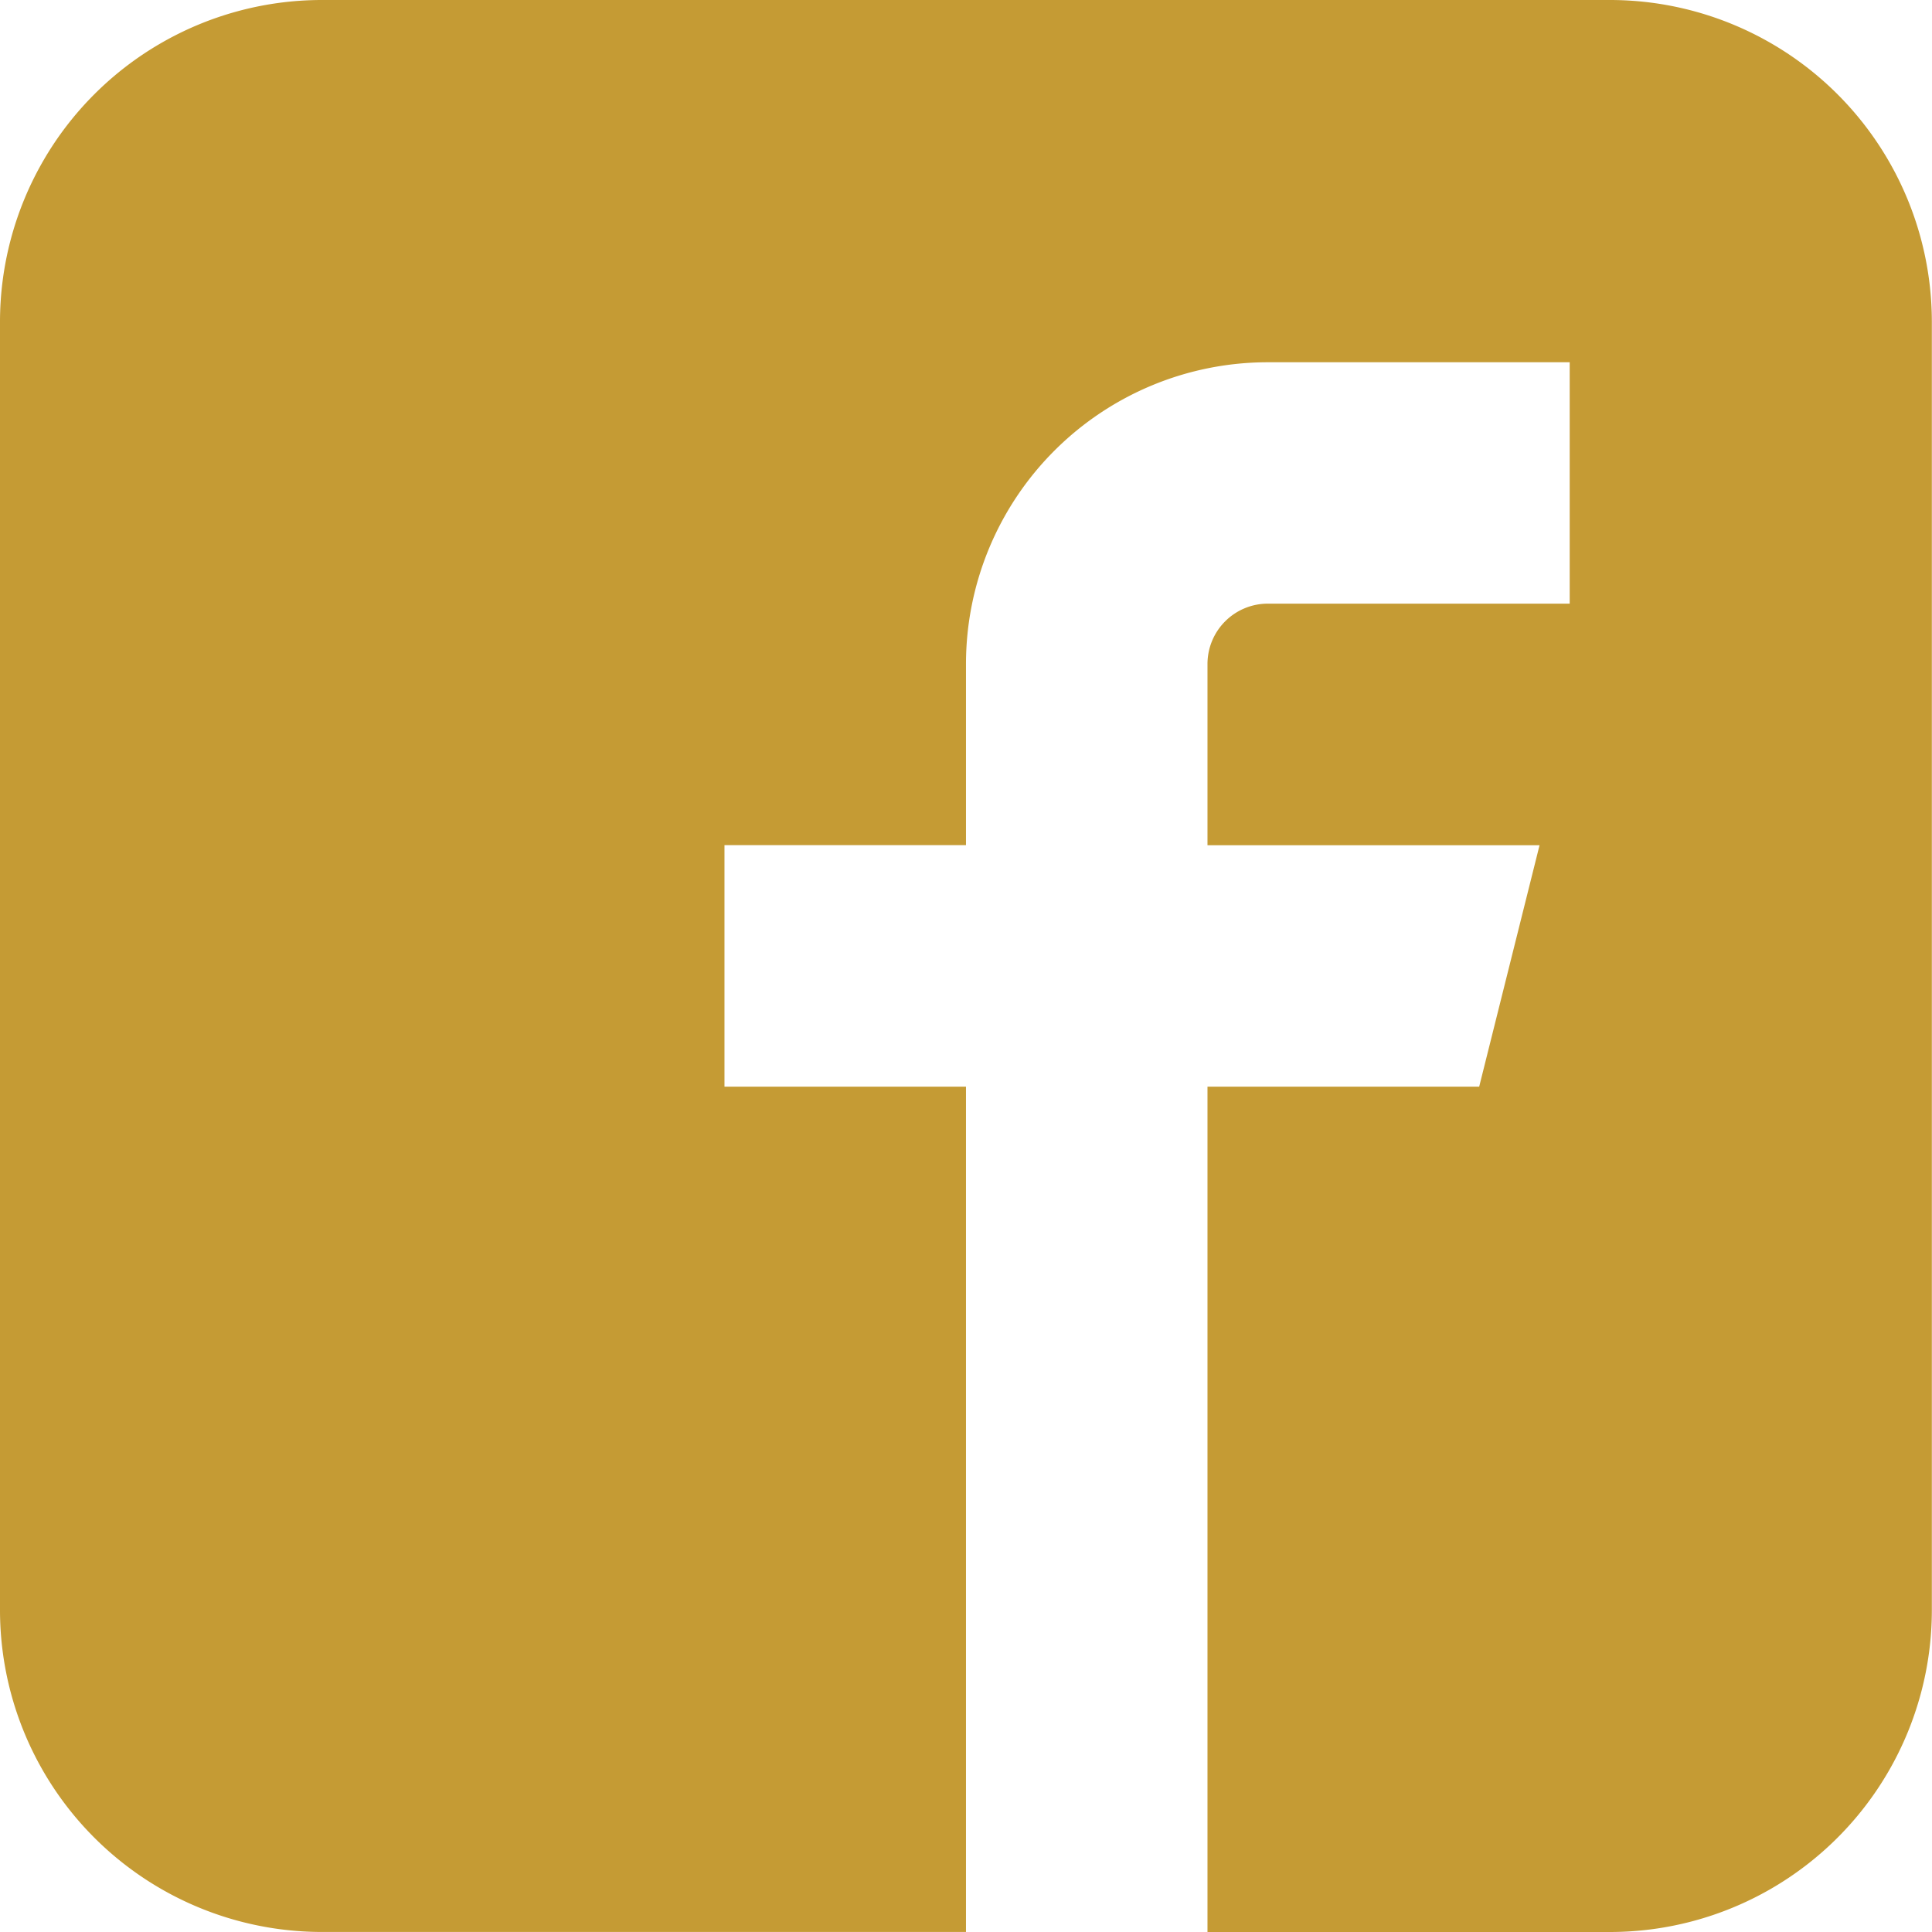 <?xml version="1.0" standalone="no"?>
<!DOCTYPE svg PUBLIC "-//W3C//DTD SVG 1.1//EN" 
  "http://www.w3.org/Graphics/SVG/1.1/DTD/svg11.dtd">
<svg xmlns="http://www.w3.org/2000/svg"  viewBox="0 0 50.799 50.798"><defs><style>.a{fill:#c59b34;}</style></defs><path class="a" d="M44.9,1.928H11.036A8.466,8.466,0,0,0,2.571,10.4V44.259a8.466,8.466,0,0,0,8.466,8.467H27.97V30.5H21.62v-6.35h6.35V19.39a7.937,7.937,0,0,1,7.937-7.937h7.937V17.8H35.907A1.587,1.587,0,0,0,34.32,19.39v4.762h8.731L41.464,30.5H34.32V52.727H44.9a8.466,8.466,0,0,0,8.466-8.467V10.4A8.466,8.466,0,0,0,44.9,1.928Z" transform="translate(-2.571 -1.928)"/></svg>
